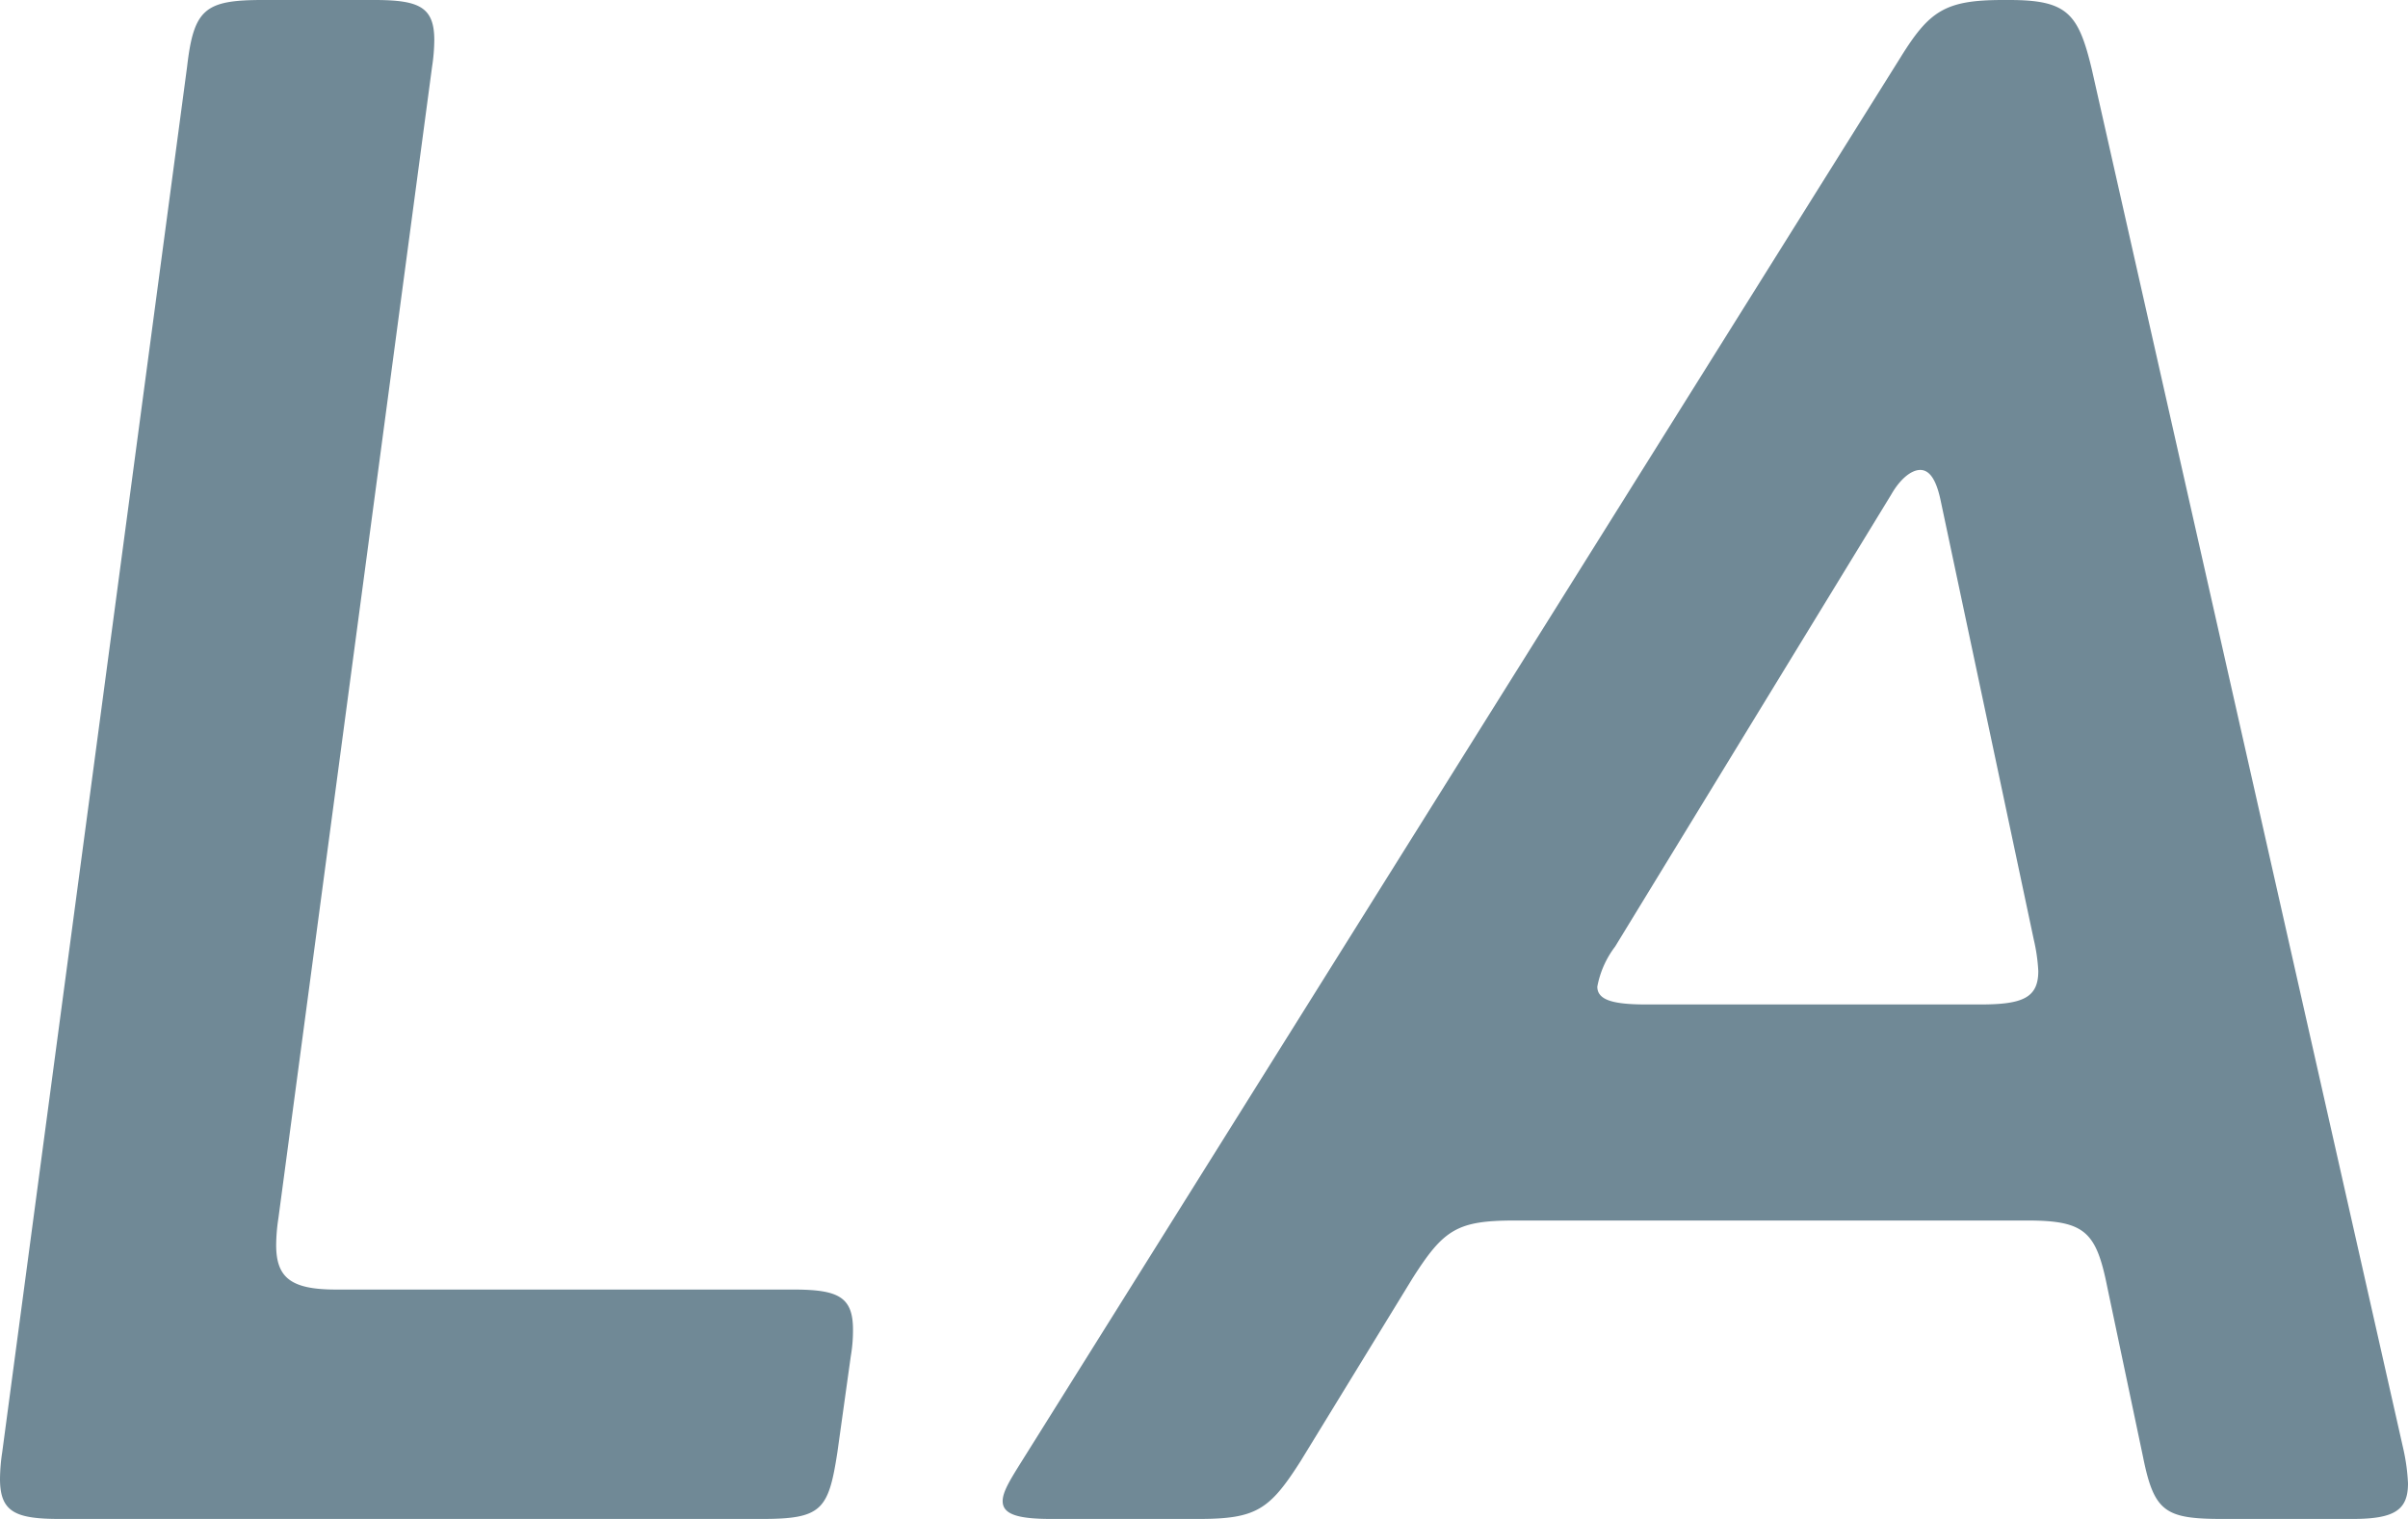 <svg xmlns="http://www.w3.org/2000/svg" viewBox="0 0 216.24 136.4"><defs><style>.a{fill:#708996;}</style></defs><title>img-mv-sub_5</title><path class="a" d="M75.4,147.6c4,0,5.4.6,5.4,3.6a13.64,13.64,0,0,1-.2,2.4l-1.2,8.6c-.8,5.2-1.4,6-6.8,6H9.6c-4,0-5.4-.6-5.4-3.6a16.66,16.66,0,0,1,.2-2.4L21,37.8c.6-5.2,1.6-6,6.8-6h10c4,0,5.4.6,5.4,3.6a16.66,16.66,0,0,1-.2,2.4L29.2,141.2a16.66,16.66,0,0,0-.2,2.4c0,3,1.4,4,5.4,4Z" transform="translate(-4.2 -31.8)"/><path class="a" d="M203.84,168.2c-5.2,0-6.2-.6-7.2-5.6l-3.2-15.2c-1-5-2-6-7.2-6h-46c-5.2,0-6.4.8-9.2,5.2L121,163c-2.8,4.4-4,5.2-9.2,5.2H98.64c-3,0-4.4-.4-4.4-1.6,0-.8.6-1.8,1.6-3.4l79-126.2c2.6-4.2,4-5.2,9.2-5.2h.6c5.2,0,6.2,1.2,7.4,6.2l28,124a17.75,17.75,0,0,1,.4,3c0,2.4-1.2,3.2-5,3.2Zm-54.6-51.4a8.49,8.49,0,0,0-1.6,3.6c0,1.2,1.4,1.6,4.4,1.6h30c3.8,0,5.2-.6,5.2-3a15.69,15.69,0,0,0-.4-2.8l-8.4-39.6c-.4-1.8-1-2.6-1.8-2.6s-1.8.8-2.6,2.2Z" transform="translate(-4.2 -31.8)"/></svg>